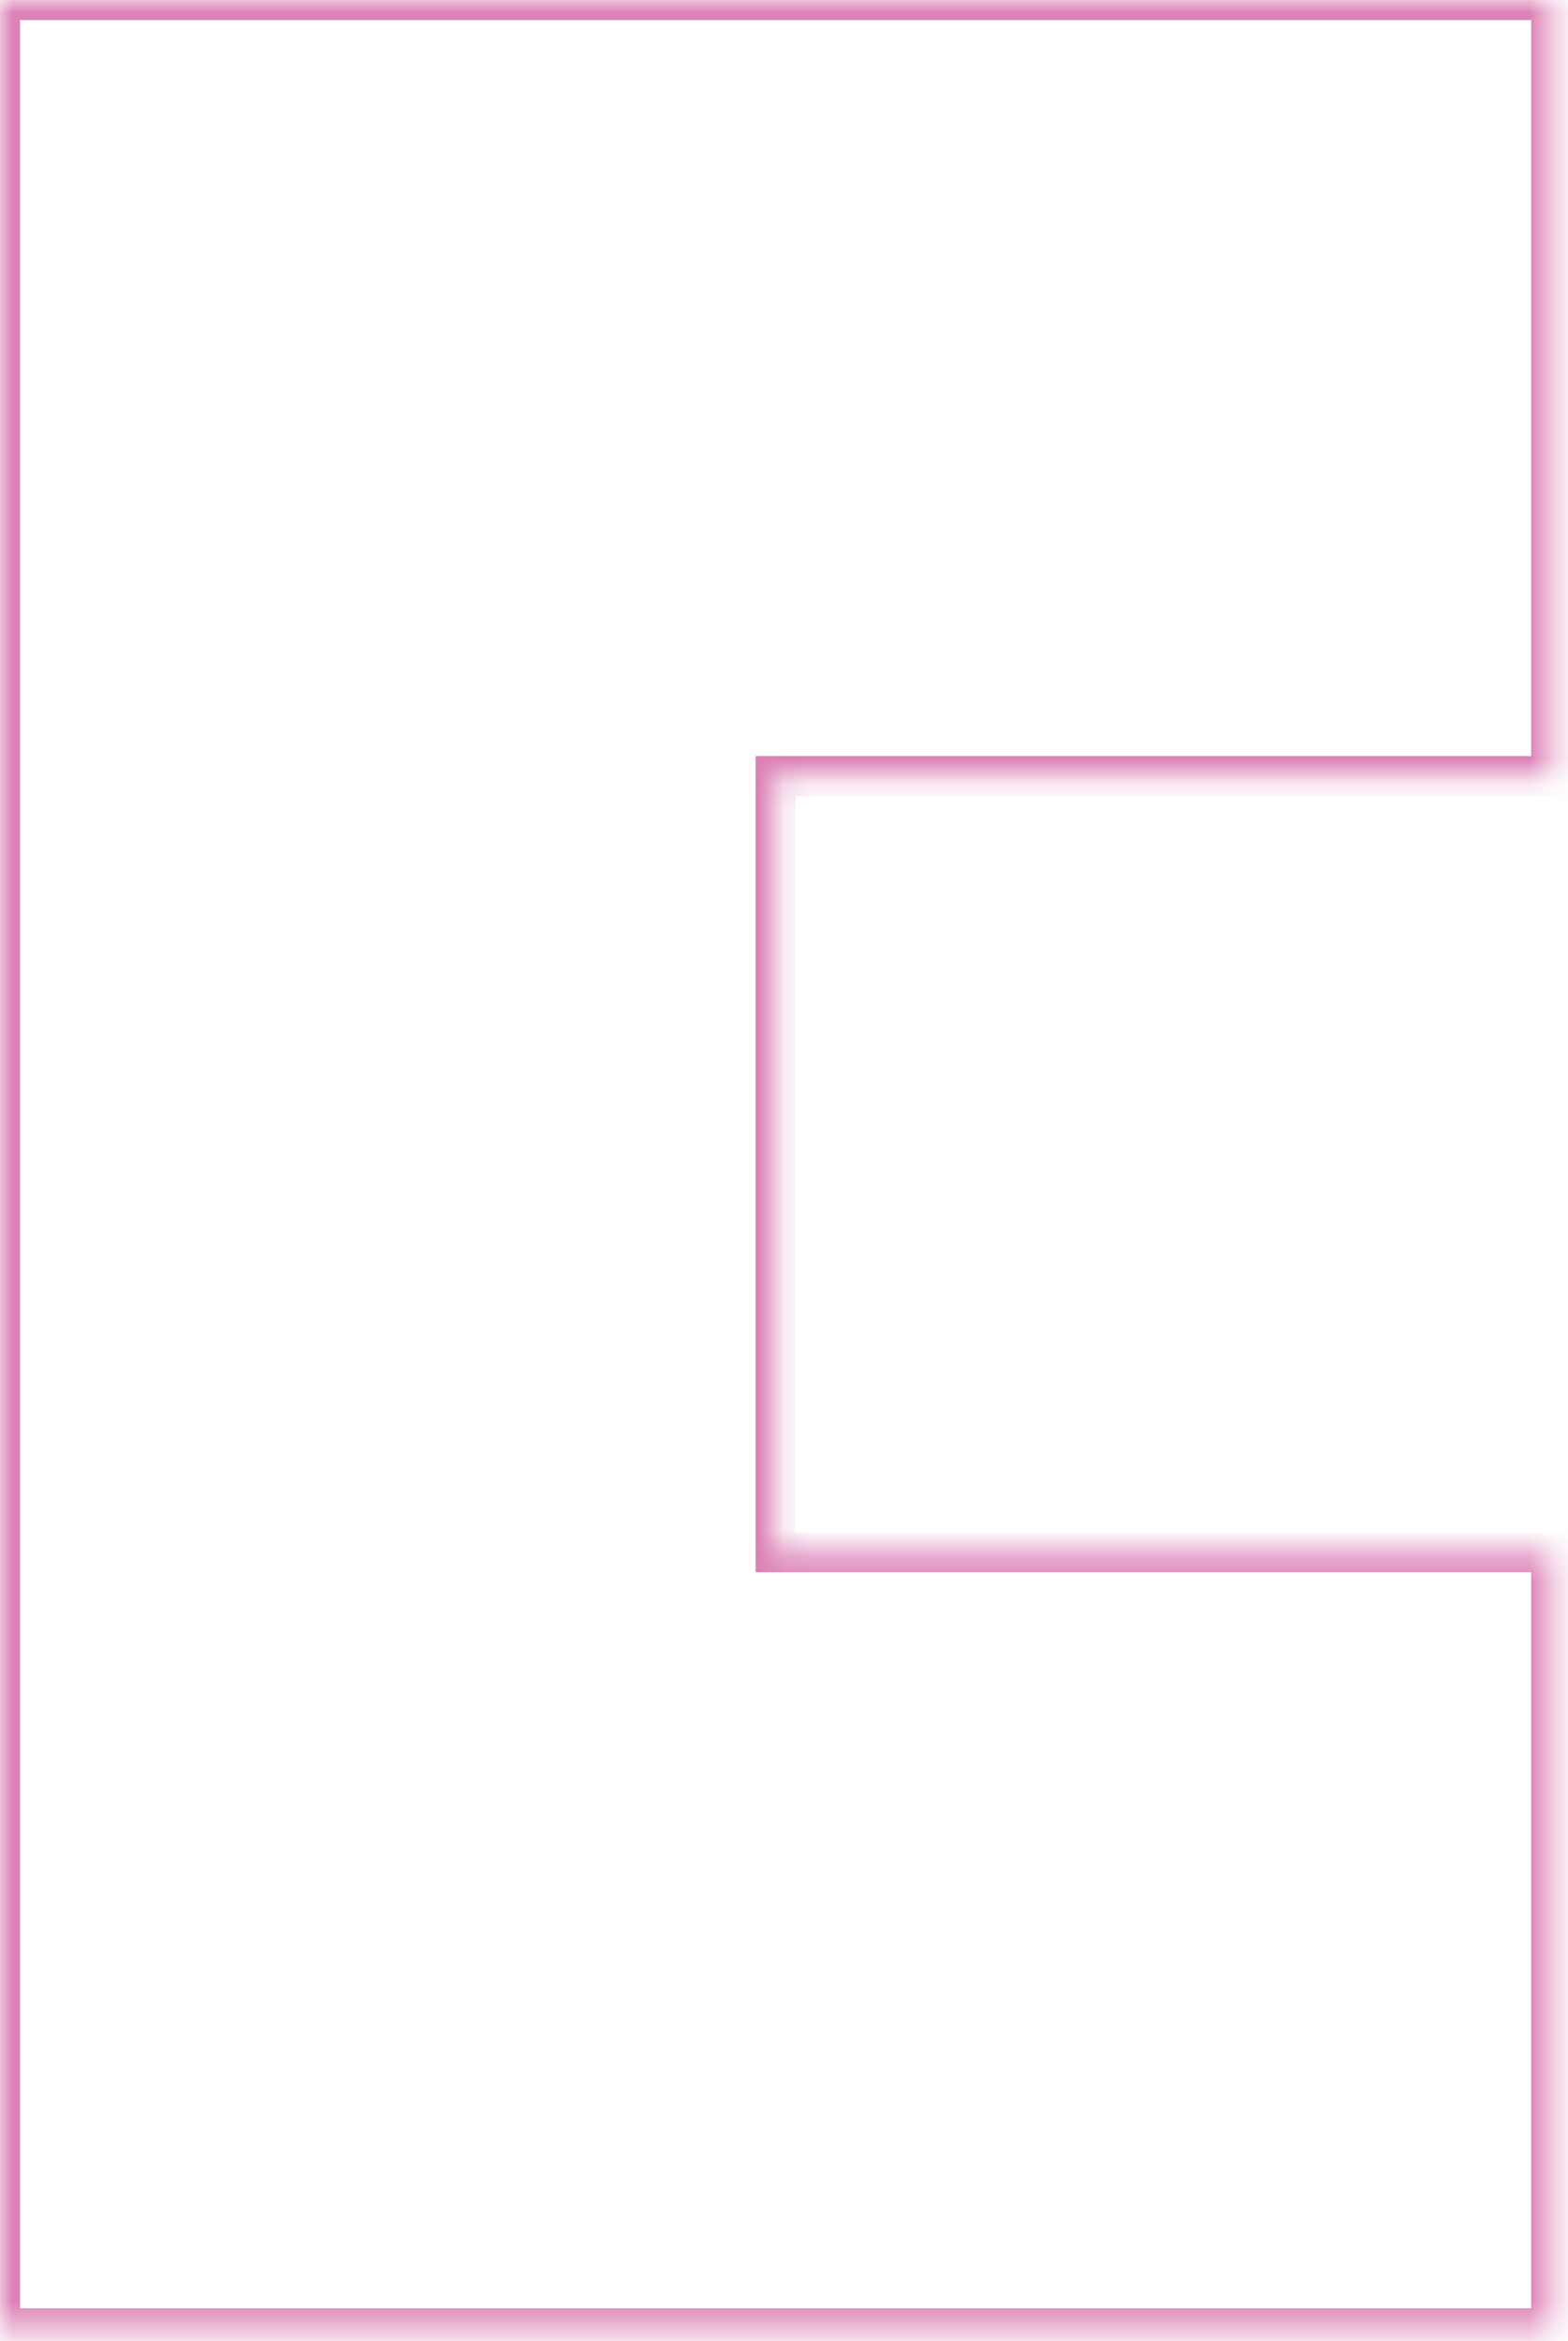 <?xml version="1.0" encoding="utf-8"?>
<svg xmlns="http://www.w3.org/2000/svg" fill="none" height="100%" overflow="visible" preserveAspectRatio="none" style="display: block;" viewBox="0 0 61 91" width="100%">
<g id="Union">
<mask fill="white" id="path-1-inside-1_0_487">
<path d="M60.346 30.173H30.173V60.346H60.346V90.519H0V0H60.346V30.173Z"/>
</mask>
<path d="M60.346 30.173V30.951H61.124V30.173H60.346ZM30.173 30.173V29.394H29.394V30.173H30.173ZM30.173 60.346H29.394V61.124H30.173V60.346ZM60.346 60.346H61.124V59.567H60.346V60.346ZM60.346 90.519V91.297H61.124V90.519H60.346ZM0 90.519H-0.779V91.297H0V90.519ZM0 0V-0.779H-0.779V0H0ZM60.346 0H61.124V-0.779H60.346V0ZM60.346 29.394H30.173V30.951H60.346V29.394ZM29.394 30.173V60.346H30.951V30.173H29.394ZM30.173 61.124H60.346V59.567H30.173V61.124ZM59.567 60.346V90.519H61.124V60.346H59.567ZM60.346 89.74H0V91.297H60.346V89.74ZM0.779 90.519V0H-0.779V90.519H0.779ZM0 0.779H60.346V-0.779H0V0.779ZM59.567 0V30.173H61.124V0H59.567Z" fill="#DB82B6" mask="url(#path-1-inside-1_0_487)"/>
</g>
</svg>